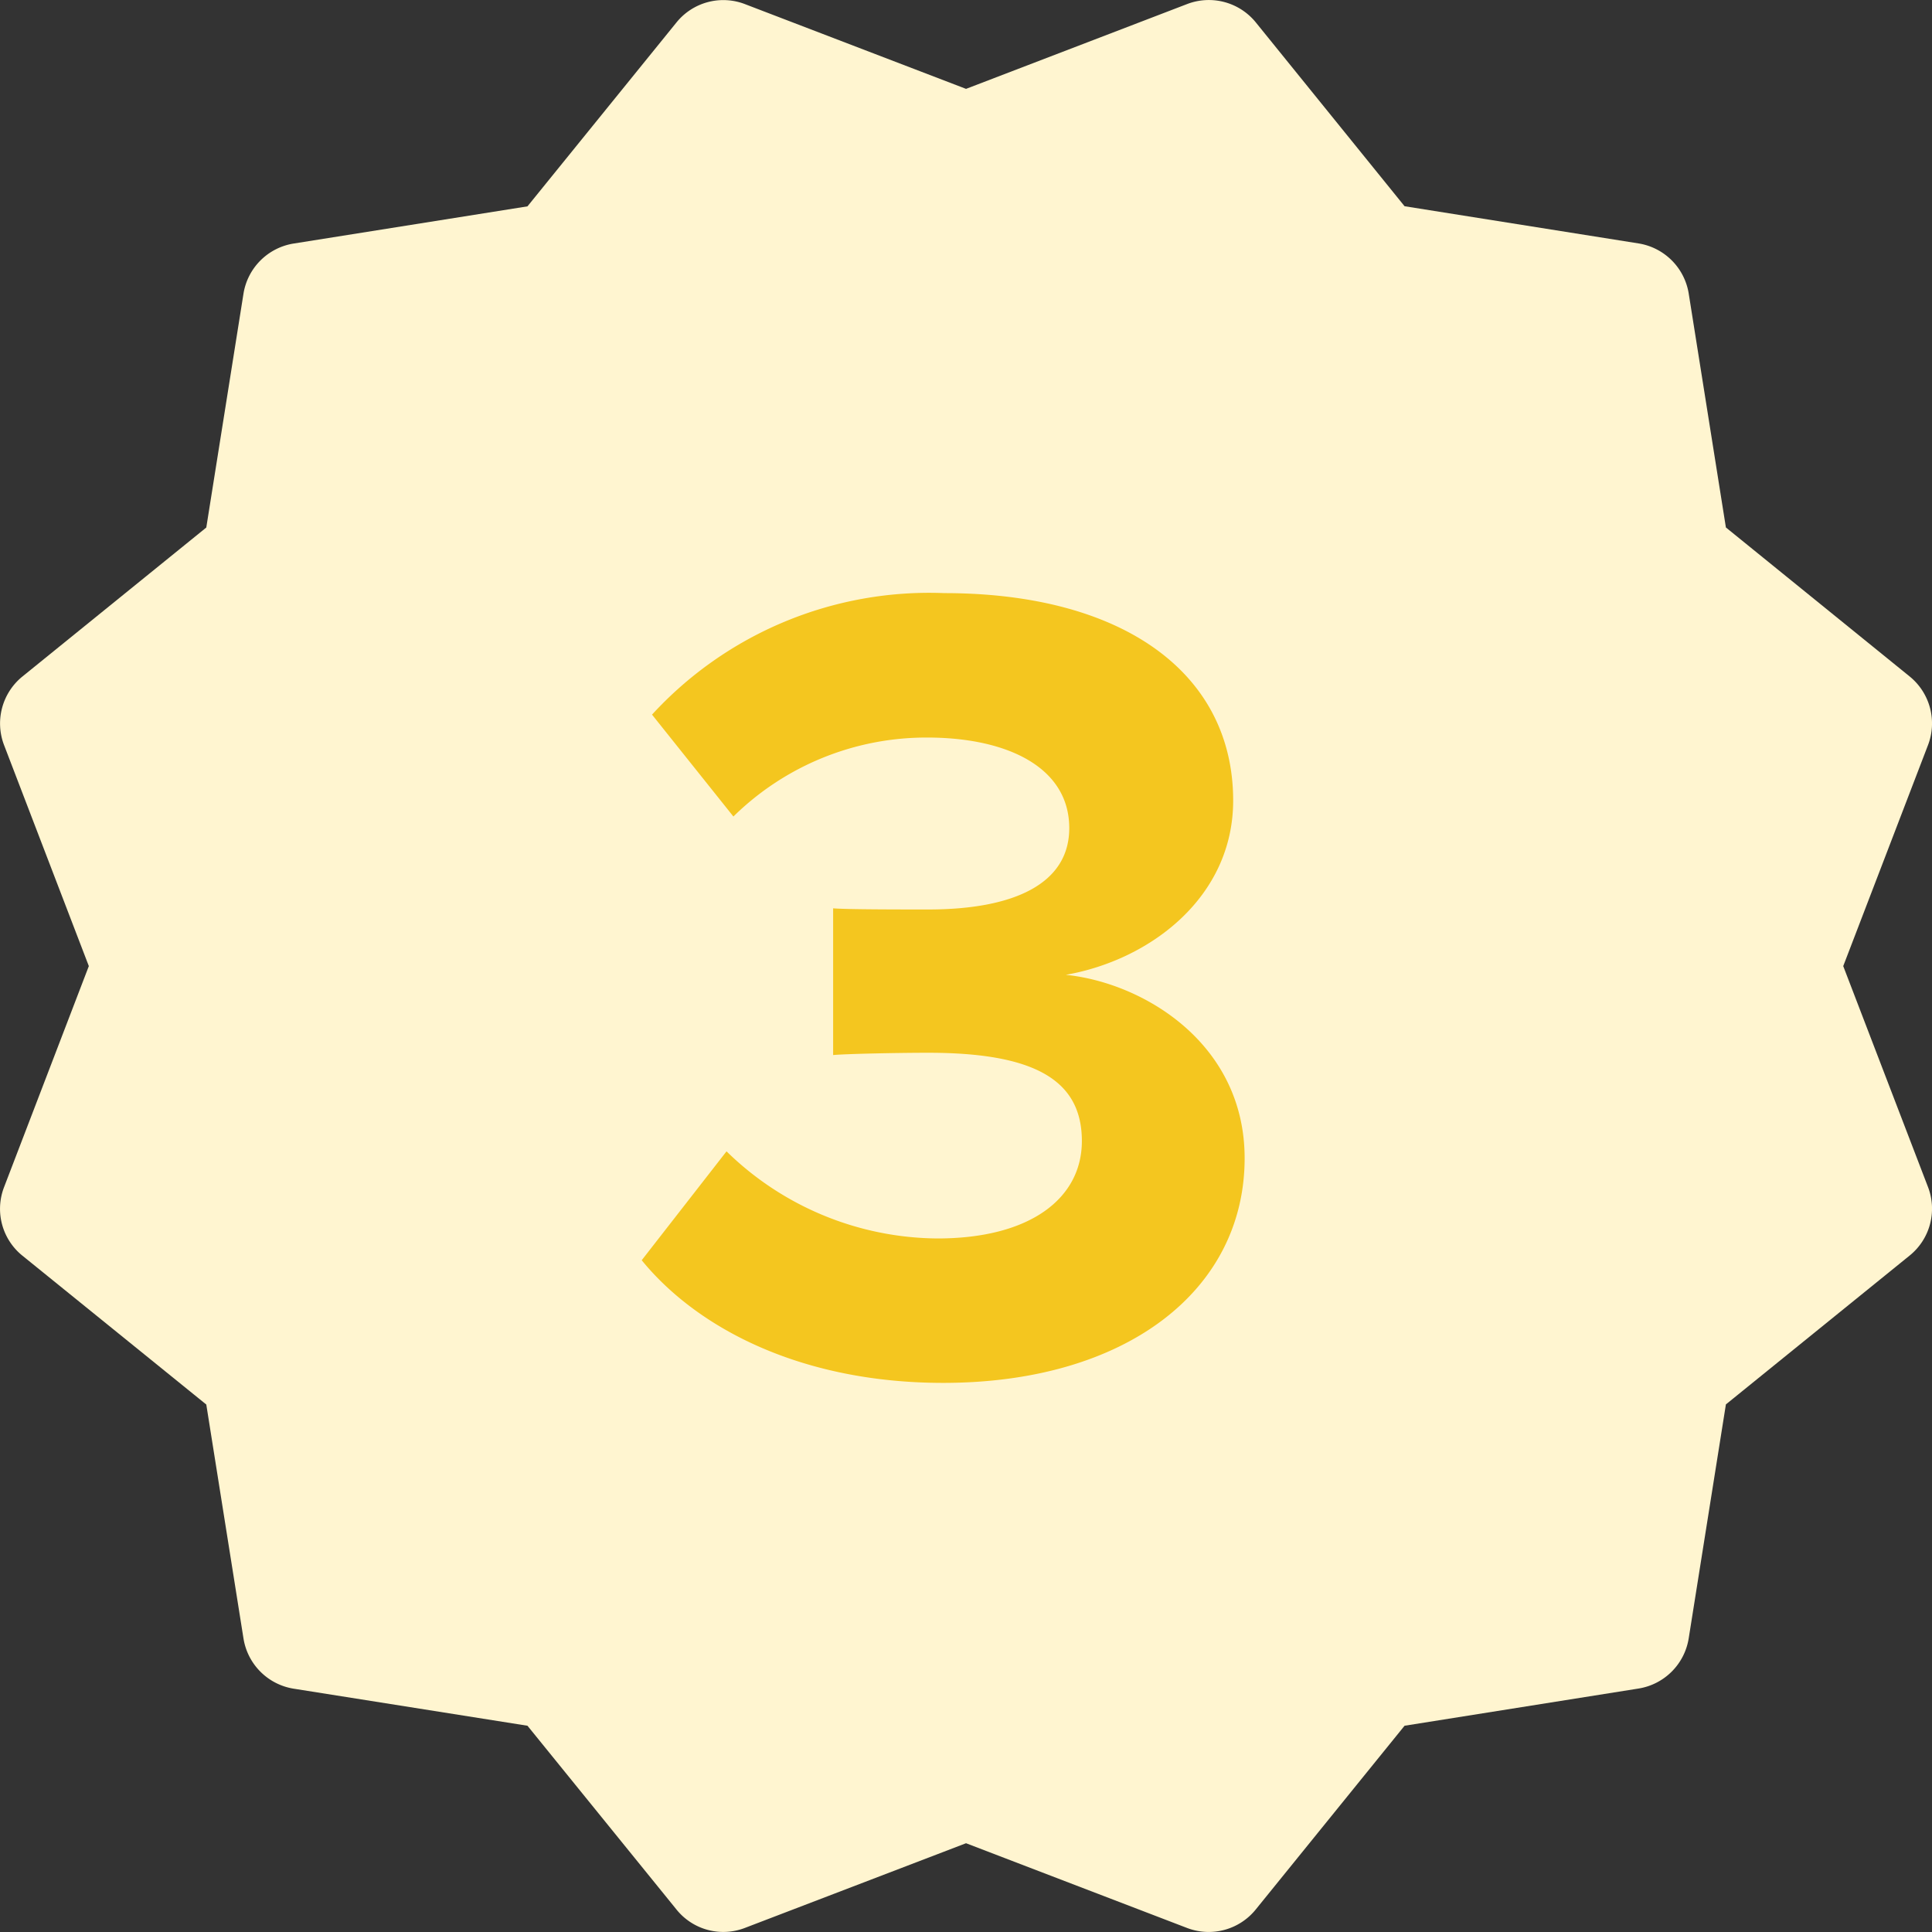 <svg xmlns="http://www.w3.org/2000/svg" width="60.678" height="60.681" viewBox="0 0 60.678 60.681"><rect x="0" y="0" width="60.678" height="60.681" fill="#333333" stroke="none"/><g id="Group_12726" data-name="Group 12726" transform="translate(-261 -3000)"><g id="Group_1" data-name="Group 1" transform="translate(140 -731)"><path id="Path_1" data-name="Path 1" d="M57.9,30.342,60.563,23.4a1.9,1.9,0,0,0-.576-2.154l-5.772-4.68L53.047,9.219a1.9,1.9,0,0,0-1.578-1.574L44.123,6.477,39.448.7A1.9,1.9,0,0,0,37.3.125L30.35,2.791,23.406.129a1.891,1.891,0,0,0-2.15.576l-4.68,5.776L9.231,7.649A1.9,1.9,0,0,0,7.657,9.223L6.489,16.568.713,21.248A1.9,1.9,0,0,0,.137,23.4L2.8,30.342.137,37.286a1.891,1.891,0,0,0,.576,2.15l5.776,4.676,1.168,7.346a1.9,1.9,0,0,0,1.574,1.578L16.576,54.2l4.68,5.772a1.887,1.887,0,0,0,2.154.576l6.94-2.658,6.944,2.662a1.9,1.9,0,0,0,2.154-.58L44.123,54.2l7.346-1.168a1.9,1.9,0,0,0,1.578-1.578l1.168-7.346,5.772-4.676a1.893,1.893,0,0,0,.576-2.15Z" transform="translate(120.99 3731)" fill="#fff5d0"></path></g><path id="Path_18446" data-name="Path 18446" d="M-.378.432c5.76,0,9.468-2.916,9.468-7.056,0-3.6-3.168-5.508-5.616-5.76,2.664-.468,5.256-2.448,5.256-5.472,0-4-3.456-6.516-9.072-6.516a11.818,11.818,0,0,0-9.18,3.816l2.556,3.2A8.64,8.64,0,0,1-.882-19.836c2.52,0,4.464.936,4.464,2.844,0,1.764-1.764,2.556-4.428,2.556-.9,0-2.556,0-2.988-.036v4.608c.36-.036,1.98-.072,2.988-.072,3.348,0,4.824.864,4.824,2.772,0,1.8-1.62,3.06-4.536,3.06A9.562,9.562,0,0,1-7.182-6.84L-9.846-3.42C-8.082-1.26-4.806.432-.378.432Z" transform="translate(291 3043)" fill="#f4c61f"></path></g></svg>